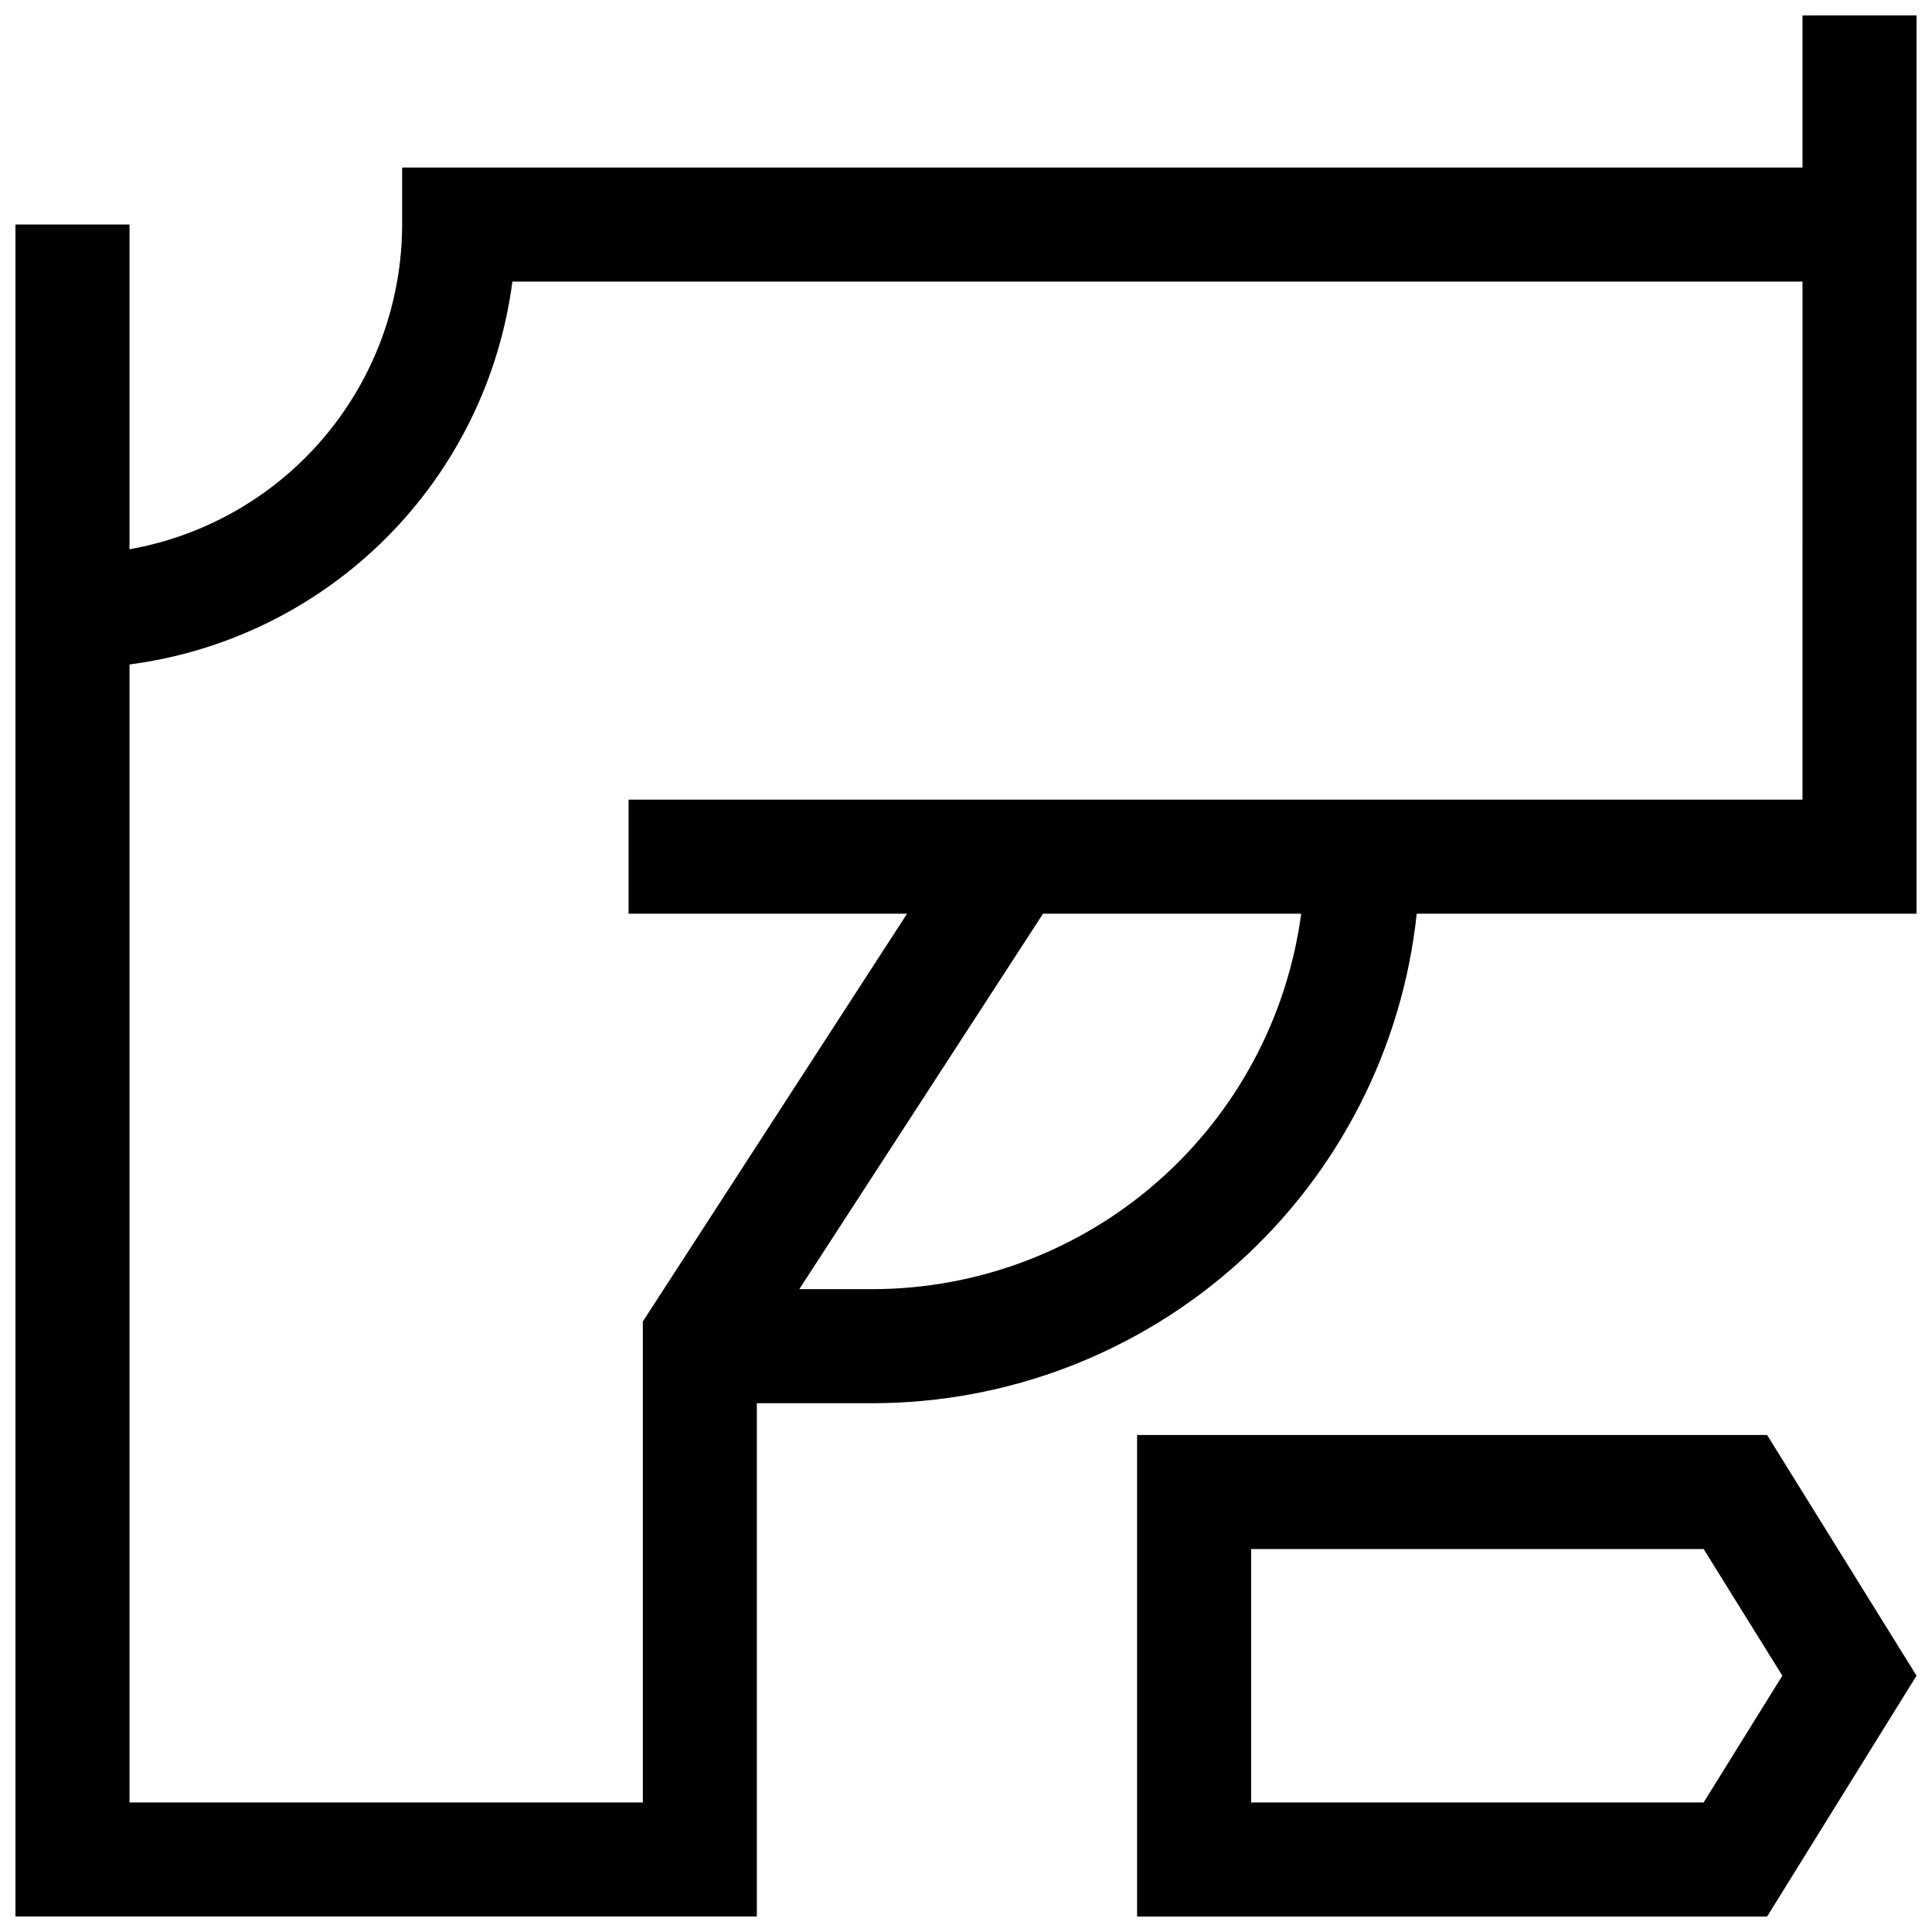 <?xml version="1.0" encoding="UTF-8"?>
<!-- Uploaded to: SVG Repo, www.svgrepo.com, Generator: SVG Repo Mixer Tools -->
<svg width="800px" height="800px" version="1.1" viewBox="144 144 512 512" xmlns="http://www.w3.org/2000/svg">
 <defs>
  <clipPath id="b">
   <path d="m148.09 148.09h503.81v503.81h-503.81z"/>
  </clipPath>
  <clipPath id="a">
   <path d="m445 524h206.9v127.9h-206.9z"/>
  </clipPath>
 </defs>
 <g>
  <g clip-path="url(#b)">
   <path d="m621.68 148.09v40.305h-371.11v15.113c-0.031 20.543-7.281 40.418-20.492 56.152-13.207 15.73-31.527 26.316-51.754 29.898v-86.051h-30.23v448.39h196.48v-136.03h30.785c35.789-0.047 70.297-13.32 96.895-37.266 26.594-23.945 43.402-56.879 47.195-92.465h132.45v-238.05zm-246.46 337.55h-19.398l64.59-99.5h68.418c-3.695 27.523-17.242 52.773-38.133 71.07s-47.707 28.398-75.477 28.43zm246.46-129.73h-311.1v30.23h73.805l-70.027 108.07v127.46h-136.03v-301.58c25.73-3.367 49.625-15.141 67.977-33.488 18.348-18.352 30.121-42.246 33.488-67.977h341.89z"/>
  </g>
  <g clip-path="url(#a)">
   <path d="m612.3 651.9h-166.96v-127.61h166.96l39.598 63.781zm-136.73-30.227h119.91l20.859-33.605-20.859-33.555h-119.91z"/>
  </g>
 </g>
</svg>